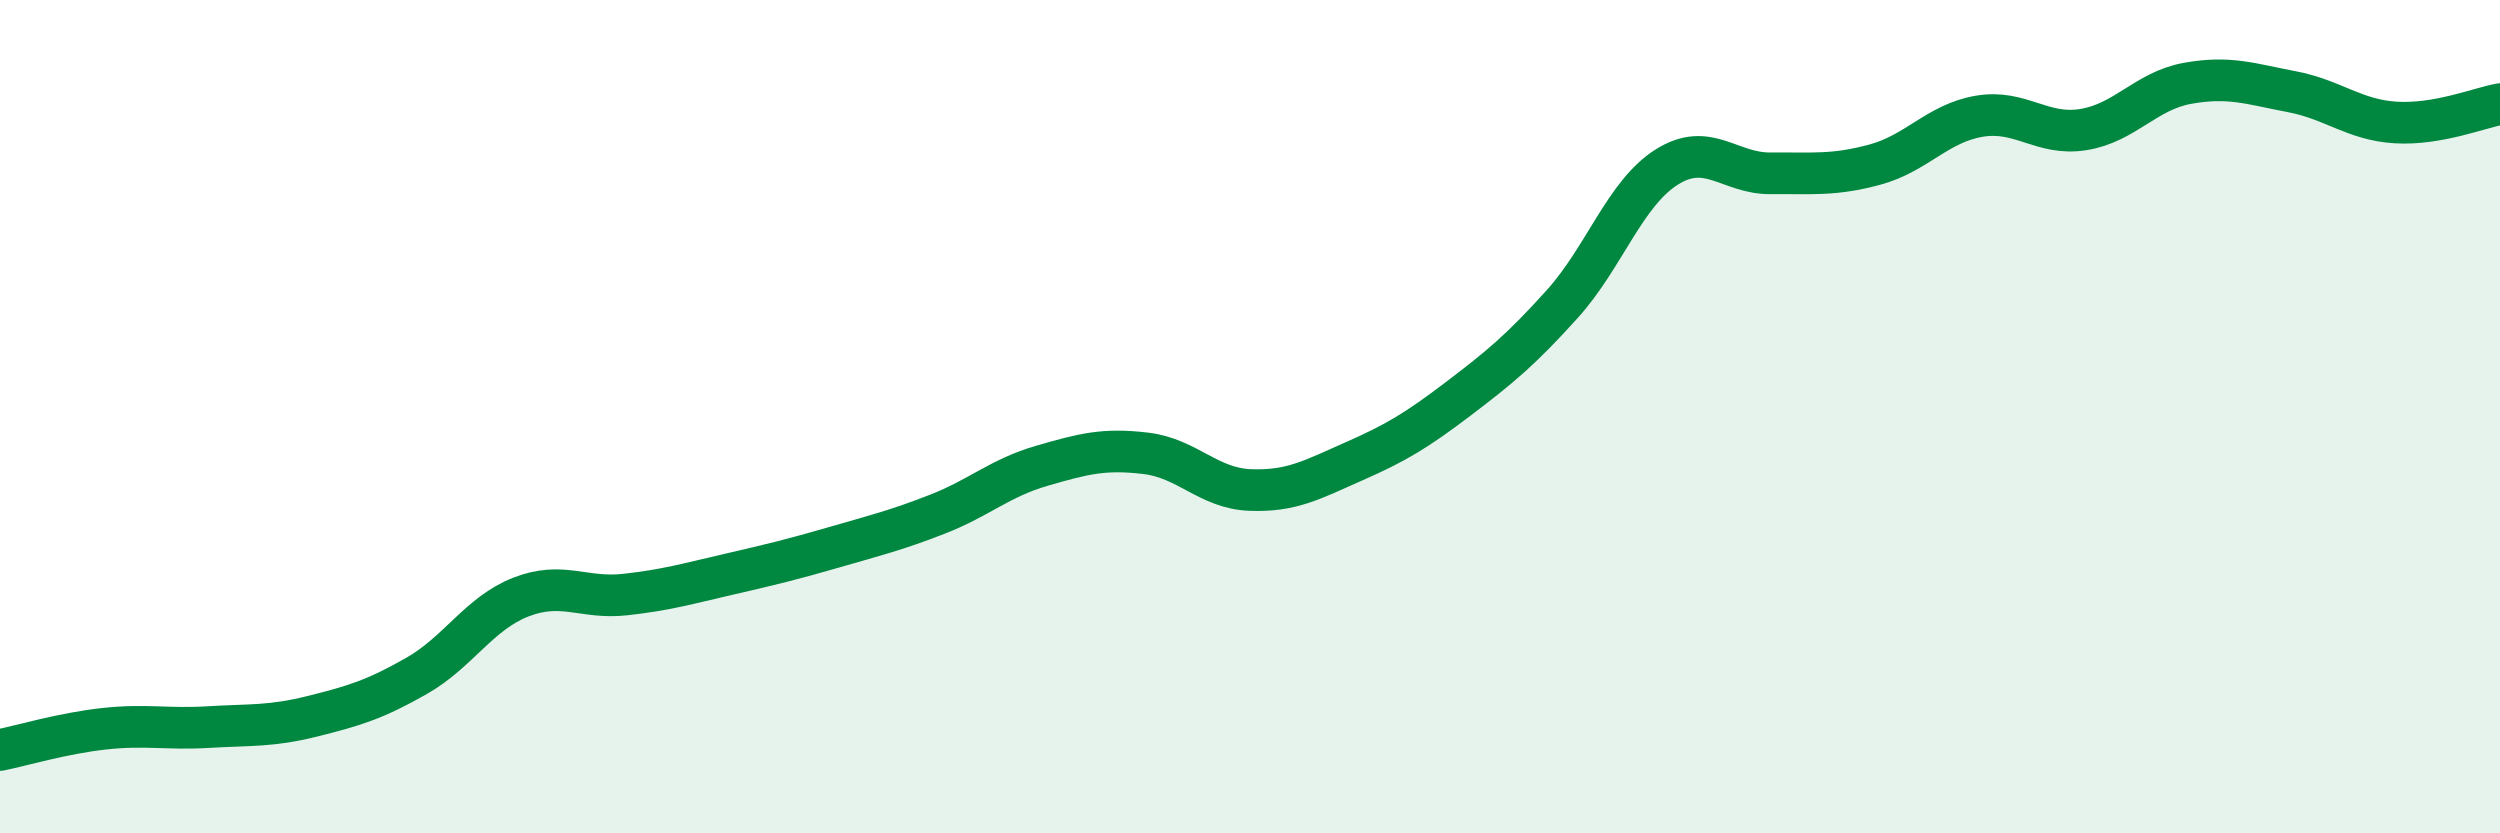 
    <svg width="60" height="20" viewBox="0 0 60 20" xmlns="http://www.w3.org/2000/svg">
      <path
        d="M 0,18 C 0.5,17.9 1.5,17.6 2.5,17.49 C 3.5,17.38 4,17.51 5,17.45 C 6,17.39 6.5,17.44 7.5,17.19 C 8.5,16.94 9,16.79 10,16.22 C 11,15.65 11.5,14.72 12.5,14.33 C 13.5,13.94 14,14.38 15,14.27 C 16,14.16 16.5,14.01 17.5,13.78 C 18.5,13.55 19,13.43 20,13.14 C 21,12.85 21.5,12.73 22.5,12.34 C 23.5,11.95 24,11.47 25,11.18 C 26,10.89 26.5,10.76 27.5,10.88 C 28.5,11 29,11.72 30,11.76 C 31,11.8 31.5,11.51 32.5,11.07 C 33.5,10.63 34,10.33 35,9.57 C 36,8.81 36.5,8.4 37.5,7.29 C 38.5,6.18 39,4.64 40,4.01 C 41,3.38 41.5,4.17 42.5,4.16 C 43.5,4.15 44,4.22 45,3.95 C 46,3.68 46.5,2.96 47.5,2.79 C 48.5,2.62 49,3.27 50,3.11 C 51,2.95 51.5,2.18 52.5,2 C 53.5,1.82 54,2.01 55,2.2 C 56,2.39 56.5,2.88 57.5,2.94 C 58.5,3 59.5,2.59 60,2.5L60 20L0 20Z"
        fill="#008740"
        opacity="0.1"
        stroke-linecap="round"
        stroke-linejoin="round"
      />
      <path
        d="M 0,18 C 0.5,17.9 1.5,17.6 2.5,17.49 C 3.5,17.38 4,17.51 5,17.45 C 6,17.39 6.5,17.44 7.5,17.19 C 8.5,16.94 9,16.79 10,16.22 C 11,15.65 11.5,14.72 12.5,14.33 C 13.5,13.94 14,14.38 15,14.27 C 16,14.16 16.5,14.01 17.5,13.78 C 18.5,13.55 19,13.43 20,13.14 C 21,12.85 21.5,12.73 22.5,12.34 C 23.5,11.95 24,11.47 25,11.18 C 26,10.89 26.5,10.76 27.5,10.88 C 28.5,11 29,11.72 30,11.76 C 31,11.8 31.5,11.51 32.5,11.07 C 33.5,10.63 34,10.33 35,9.57 C 36,8.81 36.5,8.4 37.5,7.29 C 38.5,6.18 39,4.64 40,4.01 C 41,3.38 41.5,4.17 42.5,4.16 C 43.5,4.15 44,4.22 45,3.95 C 46,3.68 46.5,2.96 47.5,2.79 C 48.5,2.62 49,3.27 50,3.11 C 51,2.95 51.5,2.18 52.5,2 C 53.5,1.82 54,2.01 55,2.2 C 56,2.39 56.5,2.88 57.5,2.94 C 58.5,3 59.5,2.59 60,2.5"
        stroke="#008740"
        stroke-width="1"
        fill="none"
        stroke-linecap="round"
        stroke-linejoin="round"
      />
    </svg>
  